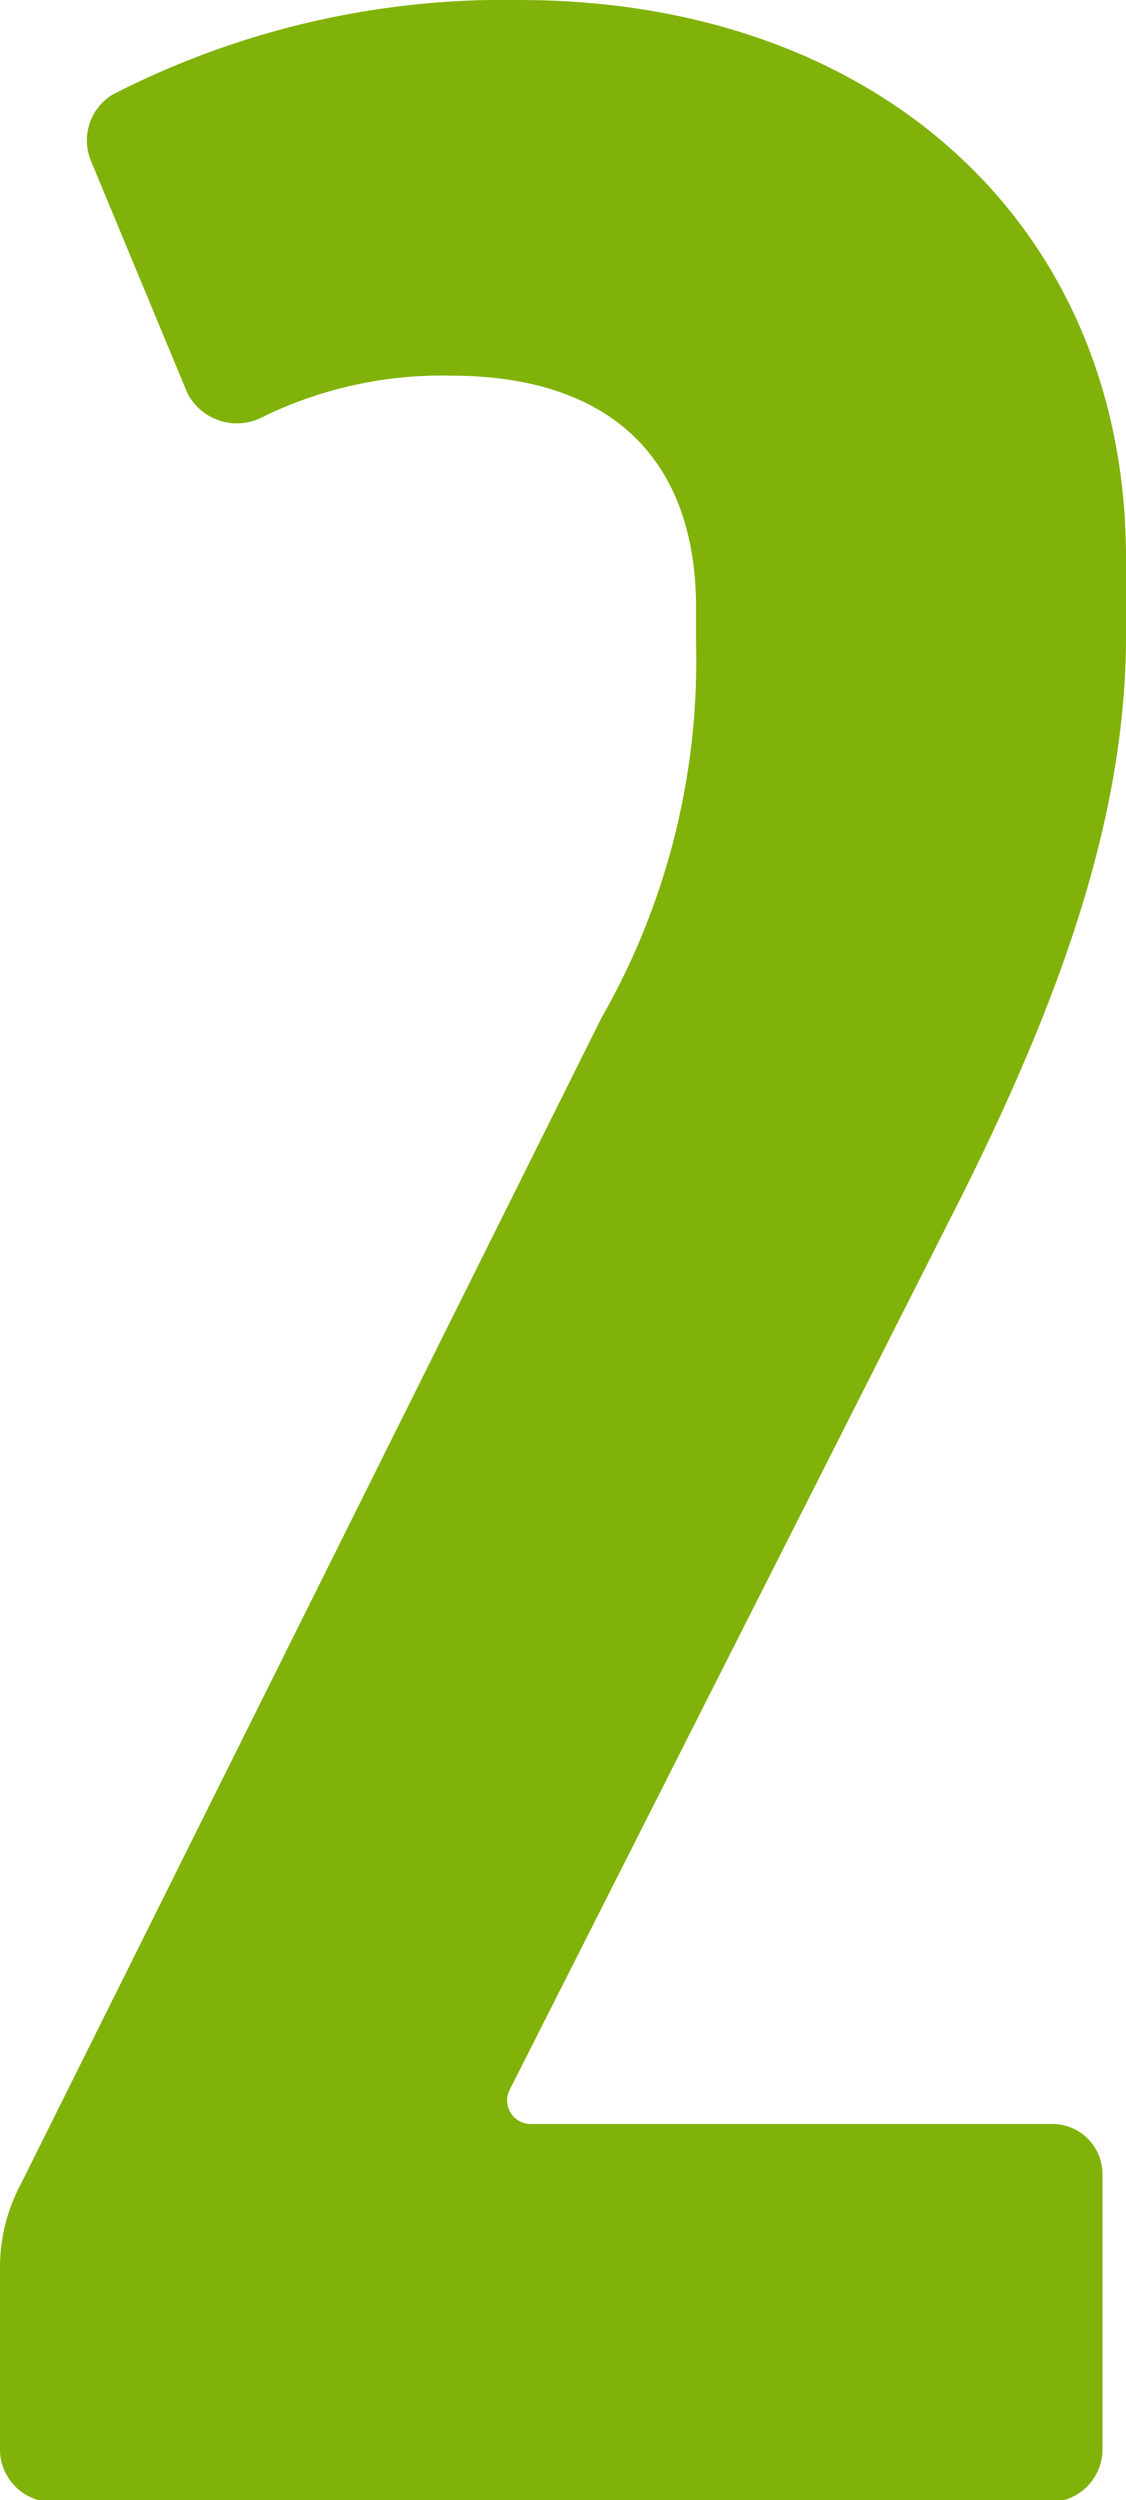 <svg xmlns="http://www.w3.org/2000/svg" viewBox="0 0 22.47 49.85"><defs><style>.cls-1{fill:#80b209;}</style></defs><g id="レイヤー_2" data-name="レイヤー 2"><g id="contents"><path class="cls-1" d="M22.47,11.13v1.54c0,3.64-1.33,7.28-3.29,11.2l-9,17.78a.47.47,0,0,0,.42.7H21a1,1,0,0,1,1,1v5.54a1.06,1.06,0,0,1-1,1H1a1.06,1.06,0,0,1-1-1V45.22a3.52,3.52,0,0,1,.42-1.68L12,20.3a14.33,14.33,0,0,0,1.89-7.49v-.7c0-2.8-1.54-4.62-4.9-4.62a8.13,8.13,0,0,0-3.78.84,1.11,1.11,0,0,1-1.47-.49L1.82,3.22a1.07,1.07,0,0,1,.42-1.33A17.11,17.11,0,0,1,10.36,0C17.57,0,22.47,4.55,22.47,11.13Z"/></g></g></svg>